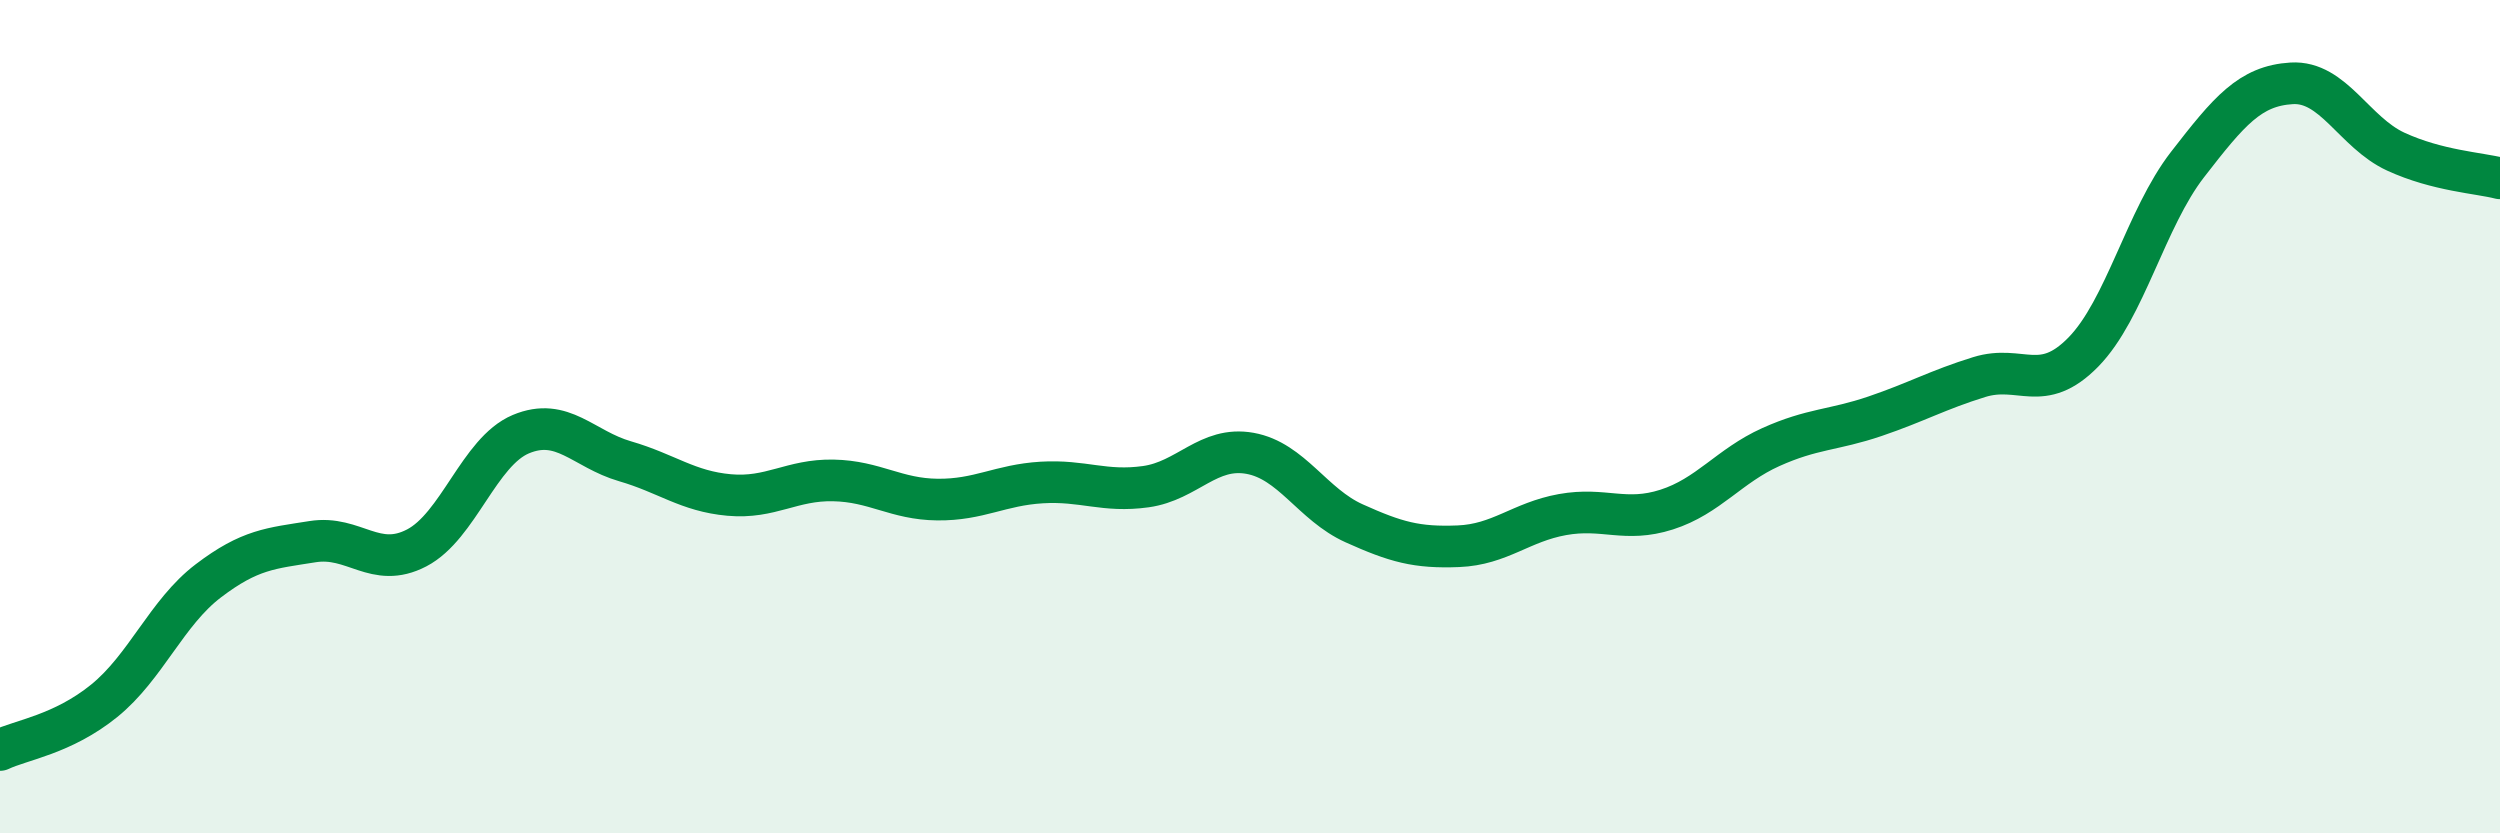 
    <svg width="60" height="20" viewBox="0 0 60 20" xmlns="http://www.w3.org/2000/svg">
      <path
        d="M 0,18 C 0.5,17.76 1.5,17.63 2.5,16.82 C 3.5,16.01 4,14.7 5,13.94 C 6,13.18 6.5,13.16 7.5,13 C 8.5,12.84 9,13.67 10,13.15 C 11,12.63 11.5,10.84 12.5,10.42 C 13.5,10 14,10.78 15,11.07 C 16,11.36 16.5,11.79 17.5,11.88 C 18.5,11.97 19,11.51 20,11.53 C 21,11.55 21.5,11.98 22.5,11.99 C 23.5,12 24,11.64 25,11.58 C 26,11.52 26.5,11.82 27.5,11.68 C 28.5,11.54 29,10.7 30,10.88 C 31,11.06 31.5,12.11 32.5,12.56 C 33.5,13.01 34,13.15 35,13.11 C 36,13.07 36.5,12.53 37.5,12.35 C 38.5,12.17 39,12.55 40,12.23 C 41,11.91 41.5,11.18 42.5,10.73 C 43.5,10.28 44,10.33 45,9.99 C 46,9.65 46.5,9.36 47.5,9.05 C 48.5,8.74 49,9.47 50,8.45 C 51,7.43 51.5,5.24 52.5,3.95 C 53.5,2.66 54,2.06 55,2 C 56,1.94 56.5,3.18 57.5,3.64 C 58.5,4.1 59.5,4.15 60,4.28L60 20L0 20Z"
        fill="#008740"
        opacity="0.1"
        stroke-linecap="round"
        stroke-linejoin="round"
      />
      <path
        d="M 0,18 C 0.5,17.76 1.5,17.63 2.5,16.82 C 3.5,16.01 4,14.7 5,13.94 C 6,13.18 6.5,13.16 7.5,13 C 8.5,12.84 9,13.67 10,13.15 C 11,12.63 11.5,10.84 12.5,10.42 C 13.5,10 14,10.78 15,11.07 C 16,11.36 16.5,11.79 17.5,11.88 C 18.5,11.97 19,11.51 20,11.53 C 21,11.55 21.5,11.98 22.5,11.99 C 23.5,12 24,11.64 25,11.58 C 26,11.52 26.5,11.82 27.5,11.68 C 28.5,11.54 29,10.7 30,10.88 C 31,11.06 31.5,12.11 32.5,12.56 C 33.5,13.01 34,13.15 35,13.11 C 36,13.07 36.5,12.53 37.5,12.35 C 38.5,12.17 39,12.55 40,12.23 C 41,11.91 41.5,11.18 42.5,10.73 C 43.5,10.28 44,10.33 45,9.99 C 46,9.65 46.5,9.36 47.5,9.05 C 48.5,8.74 49,9.47 50,8.45 C 51,7.43 51.5,5.24 52.5,3.95 C 53.5,2.66 54,2.06 55,2 C 56,1.94 56.5,3.18 57.5,3.64 C 58.5,4.1 59.5,4.15 60,4.28"
        stroke="#008740"
        stroke-width="1"
        fill="none"
        stroke-linecap="round"
        stroke-linejoin="round"
      />
    </svg>
  